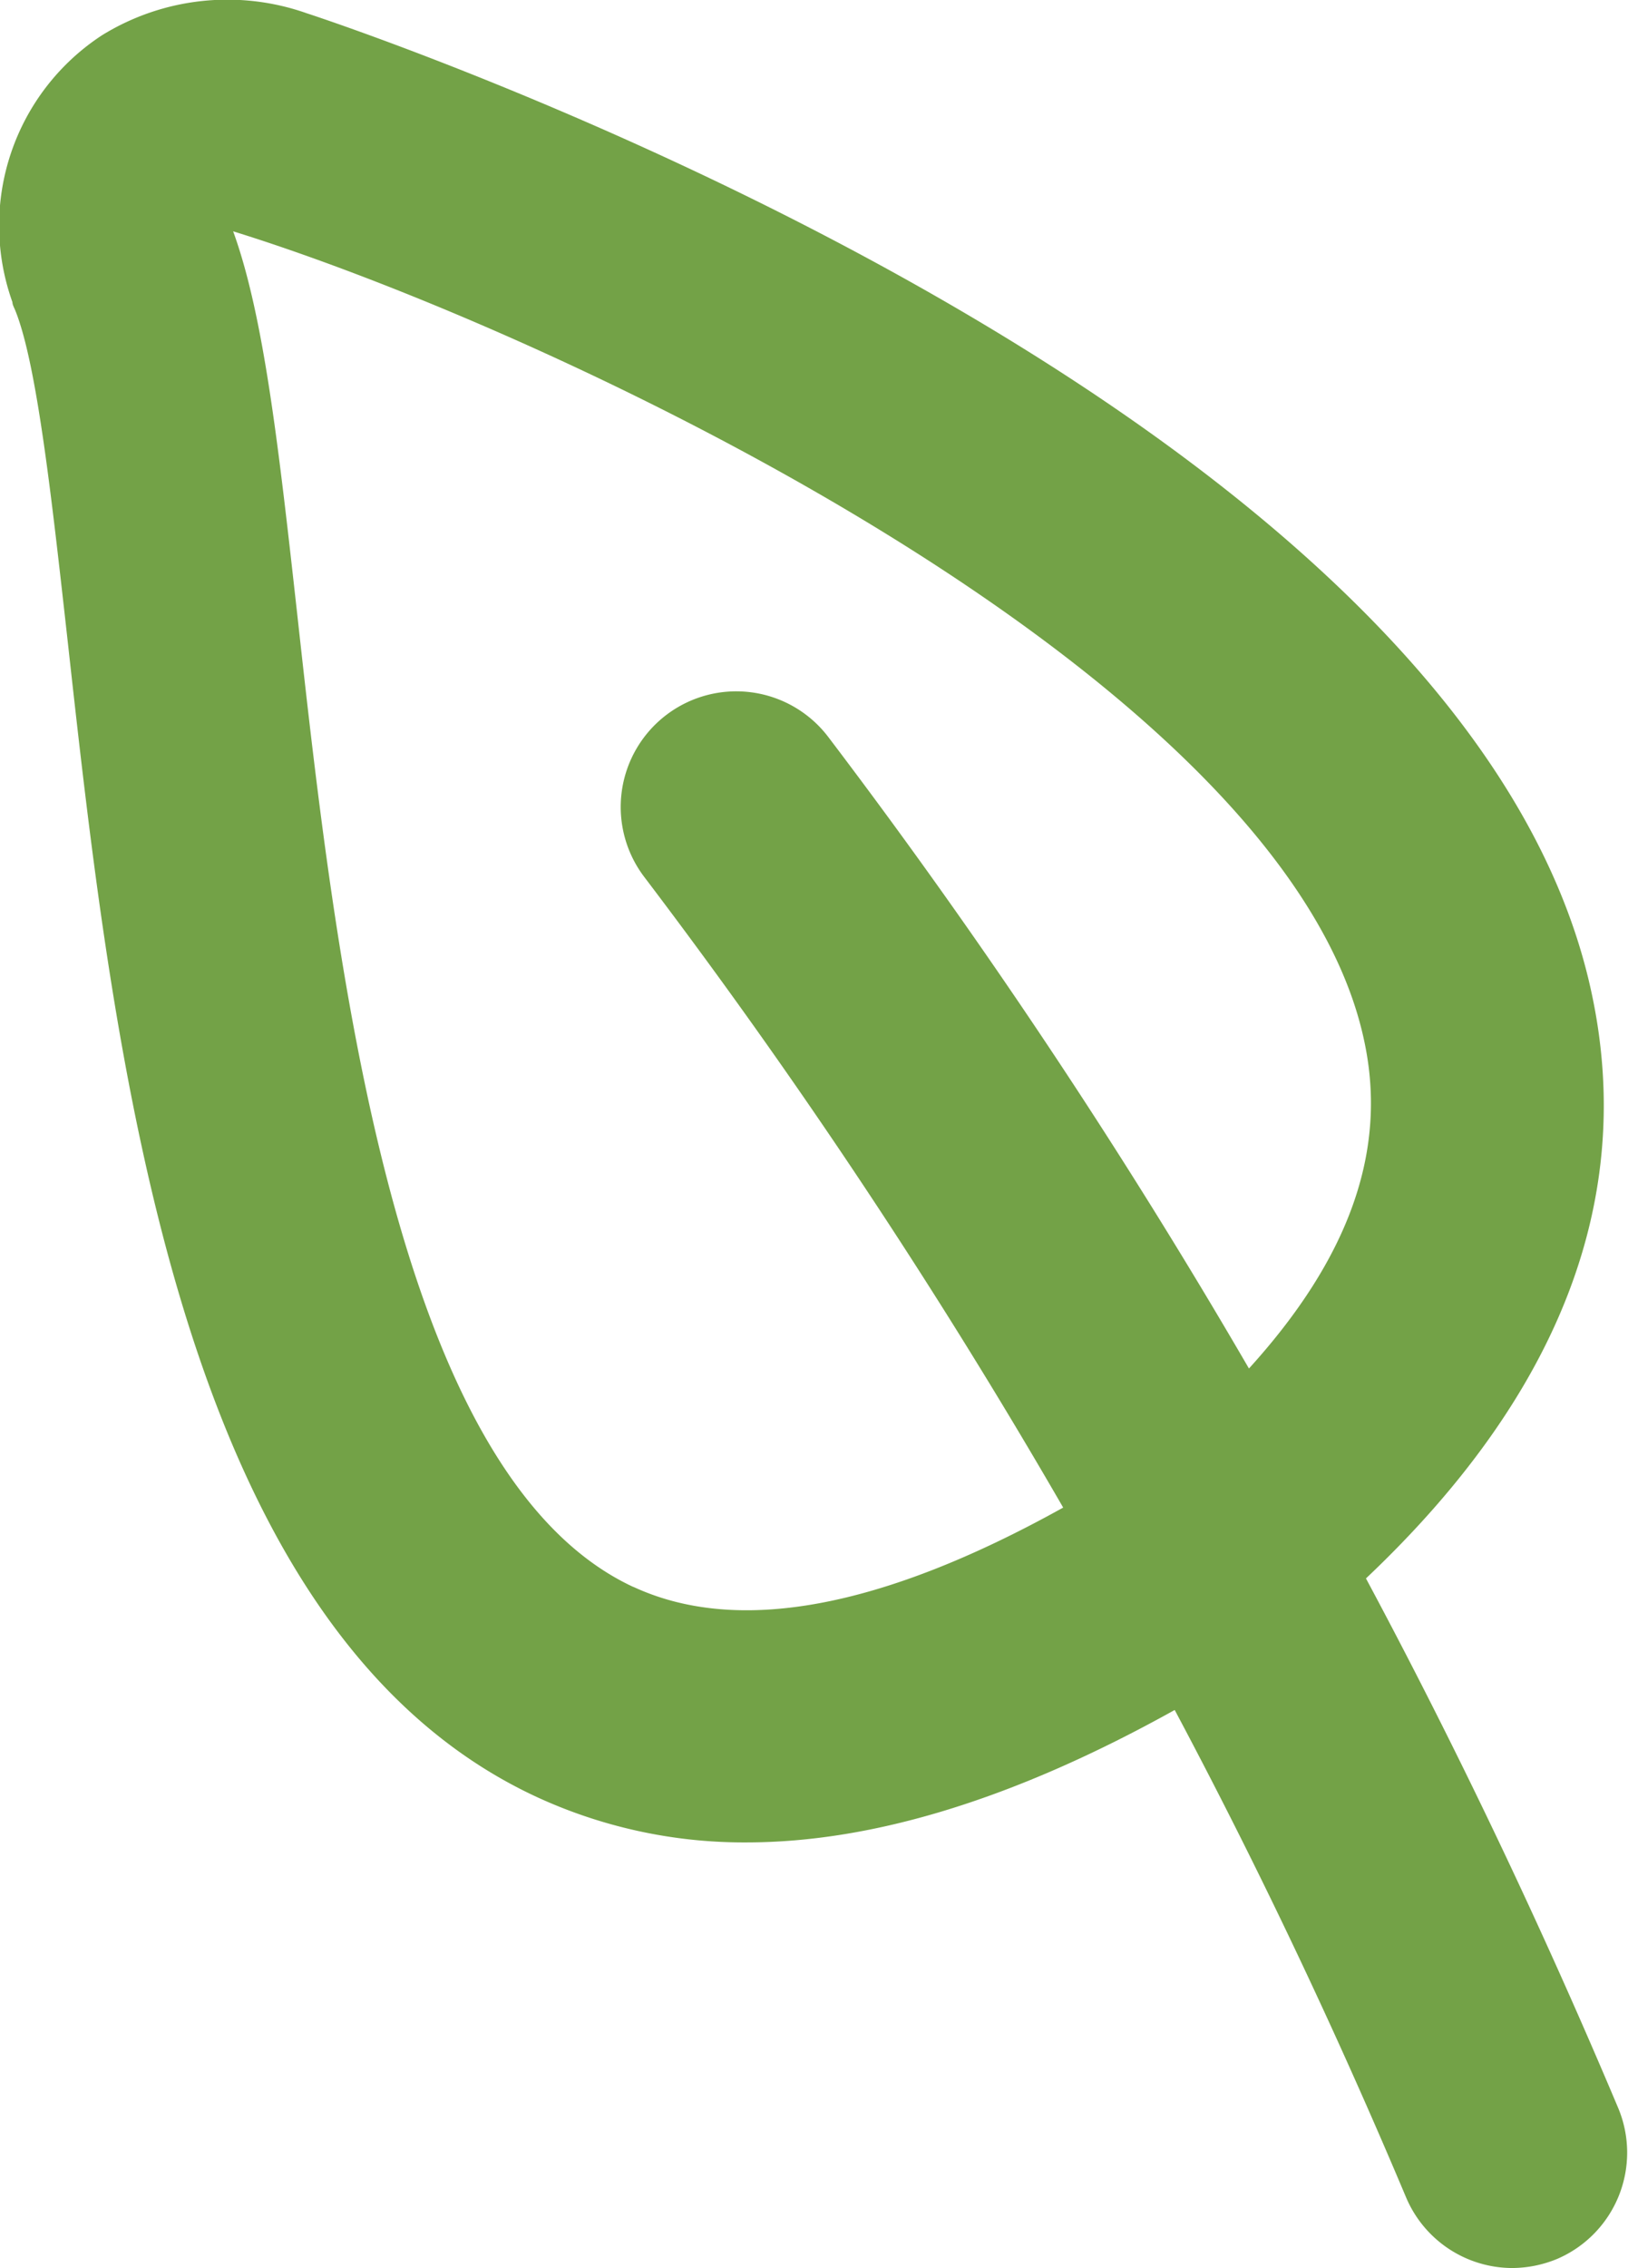 <svg xmlns="http://www.w3.org/2000/svg" viewBox="0 0 56.35 78.45"><defs><style>.cls-1{fill:#73a247;}</style></defs><g id="Layer_2" data-name="Layer 2" data-sanitized-data-name="Layer 2"><g id="Icons"><path class="cls-1" d="M56,72.88q-4-9.48-8.72-18.29C54,48.24,56.6,41.45,55.1,34.39,50.7,13.56,11,.58,10.62.46a8.26,8.26,0,0,0-7.09.76,7.86,7.86,0,0,0-3.1,9.23c0,.09.06.19.1.29.75,1.86,1.26,6.5,1.81,11.41,1.6,14.45,3.8,34.24,16.24,40a17.12,17.12,0,0,0,7.25,1.57c4.41,0,9.33-1.52,14.83-4.58Q45,67.29,48.67,76a4,4,0,0,0,3.68,2.44,4.11,4.11,0,0,0,1.56-.32A4,4,0,0,0,56,72.88Zm-34.09-18C13.59,51,11.6,33.12,10.29,21.26,9.65,15.52,9.14,10.94,8.07,8l.16.05c11.12,3.48,36.38,15.36,39,28,.79,3.75-.52,7.45-4,11.28A213.67,213.67,0,0,0,28.67,25.49a4,4,0,1,0-6.37,4.84A208.89,208.89,0,0,1,36.8,52.14C30.52,55.63,25.54,56.55,21.94,54.89Z"></path></g></g></svg>